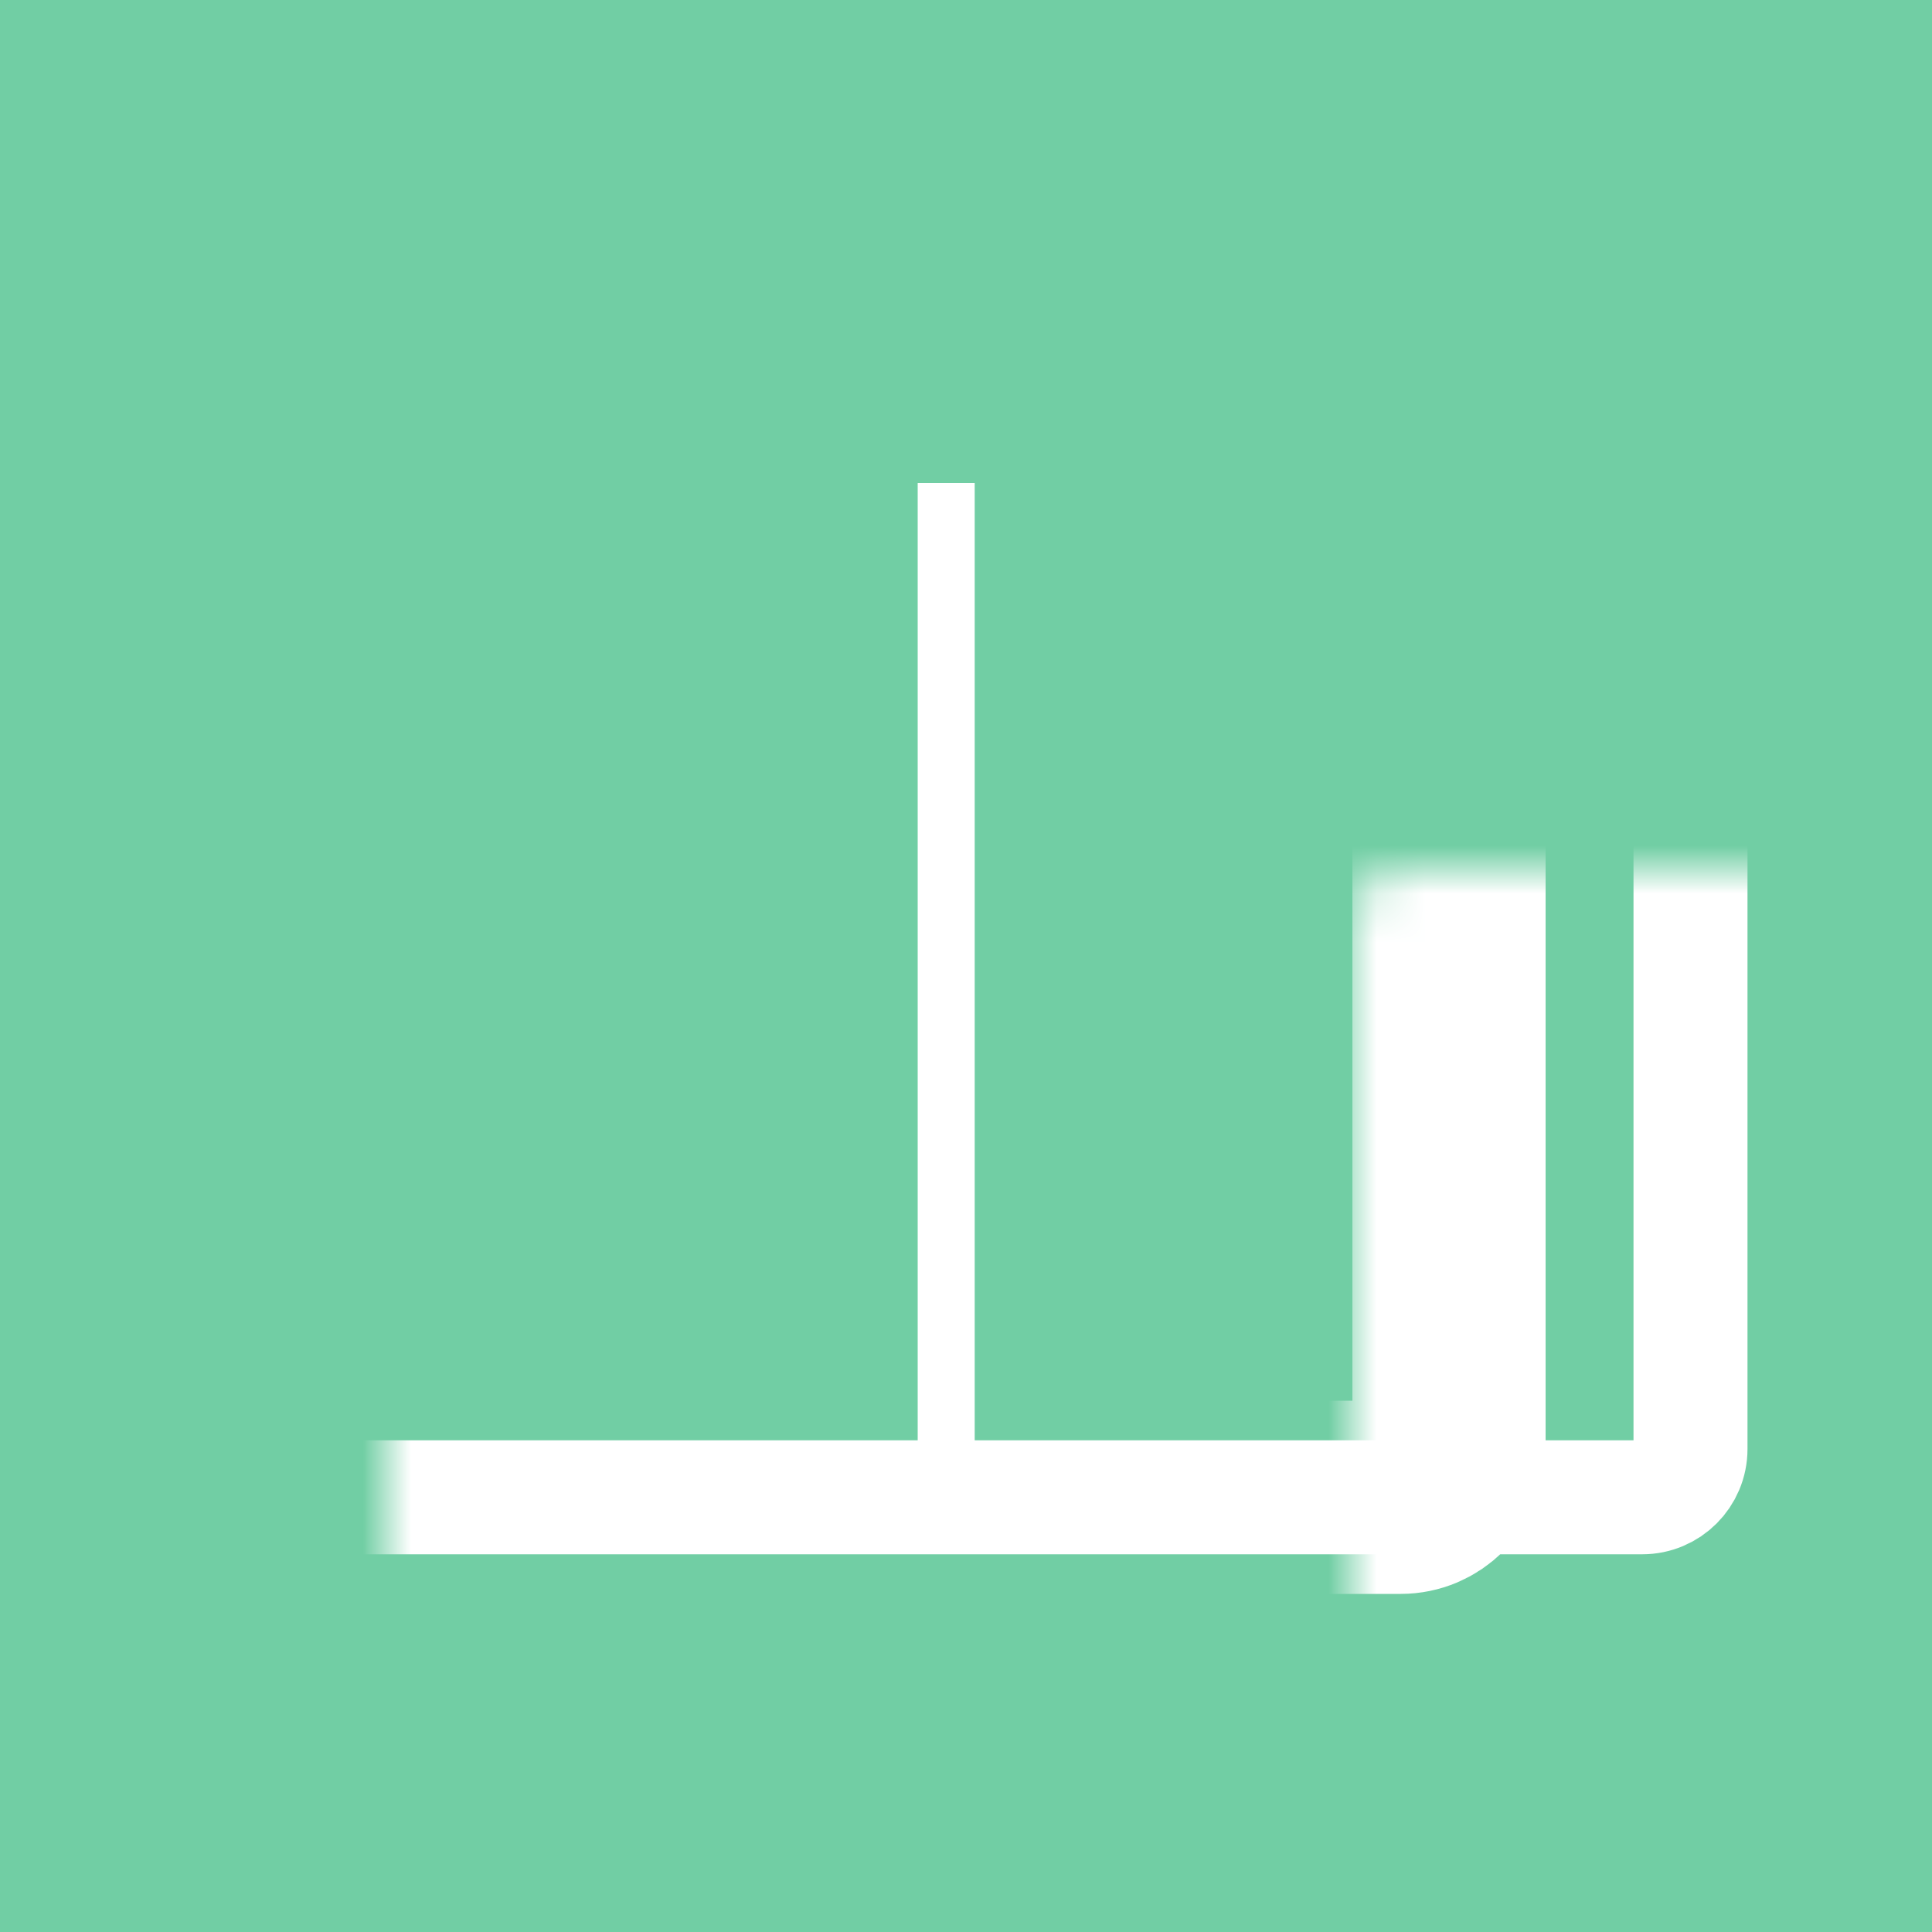 <svg width="40" height="40" viewBox="0 0 40 40" fill="none" xmlns="http://www.w3.org/2000/svg">
<rect x="0" y="0" width="40" height="40" fill="#333333" stroke="none"/>
<g clip-path="url(#clip0_2169_90)">
<path d="M40 0H0V40H40V0Z" fill="#71CEA4"/>
<mask id="path-2-inside-1_2169_90" fill="white">
<rect x="4" y="9" width="31" height="22" rx="1"/>
</mask>
<rect x="4" y="9" width="31" height="22" rx="1" stroke="white" stroke-width="2.36" mask="url(#path-2-inside-1_2169_90)"/>
<mask id="path-3-inside-2_2169_90" fill="white">
<rect x="14" y="9" width="16" height="22" rx="1"/>
</mask>
<rect x="14" y="9" width="16" height="22" rx="1" stroke="white" stroke-width="4" mask="url(#path-3-inside-2_2169_90)"/>
<line x1="19.59" y1="10" x2="19.59" y2="30" stroke="white" stroke-width="1.18"/>
</g>
<defs>
<clipPath id="clip0_2169_90">
<rect width="40" height="40" fill="white"/>
</clipPath>
</defs>
</svg>
